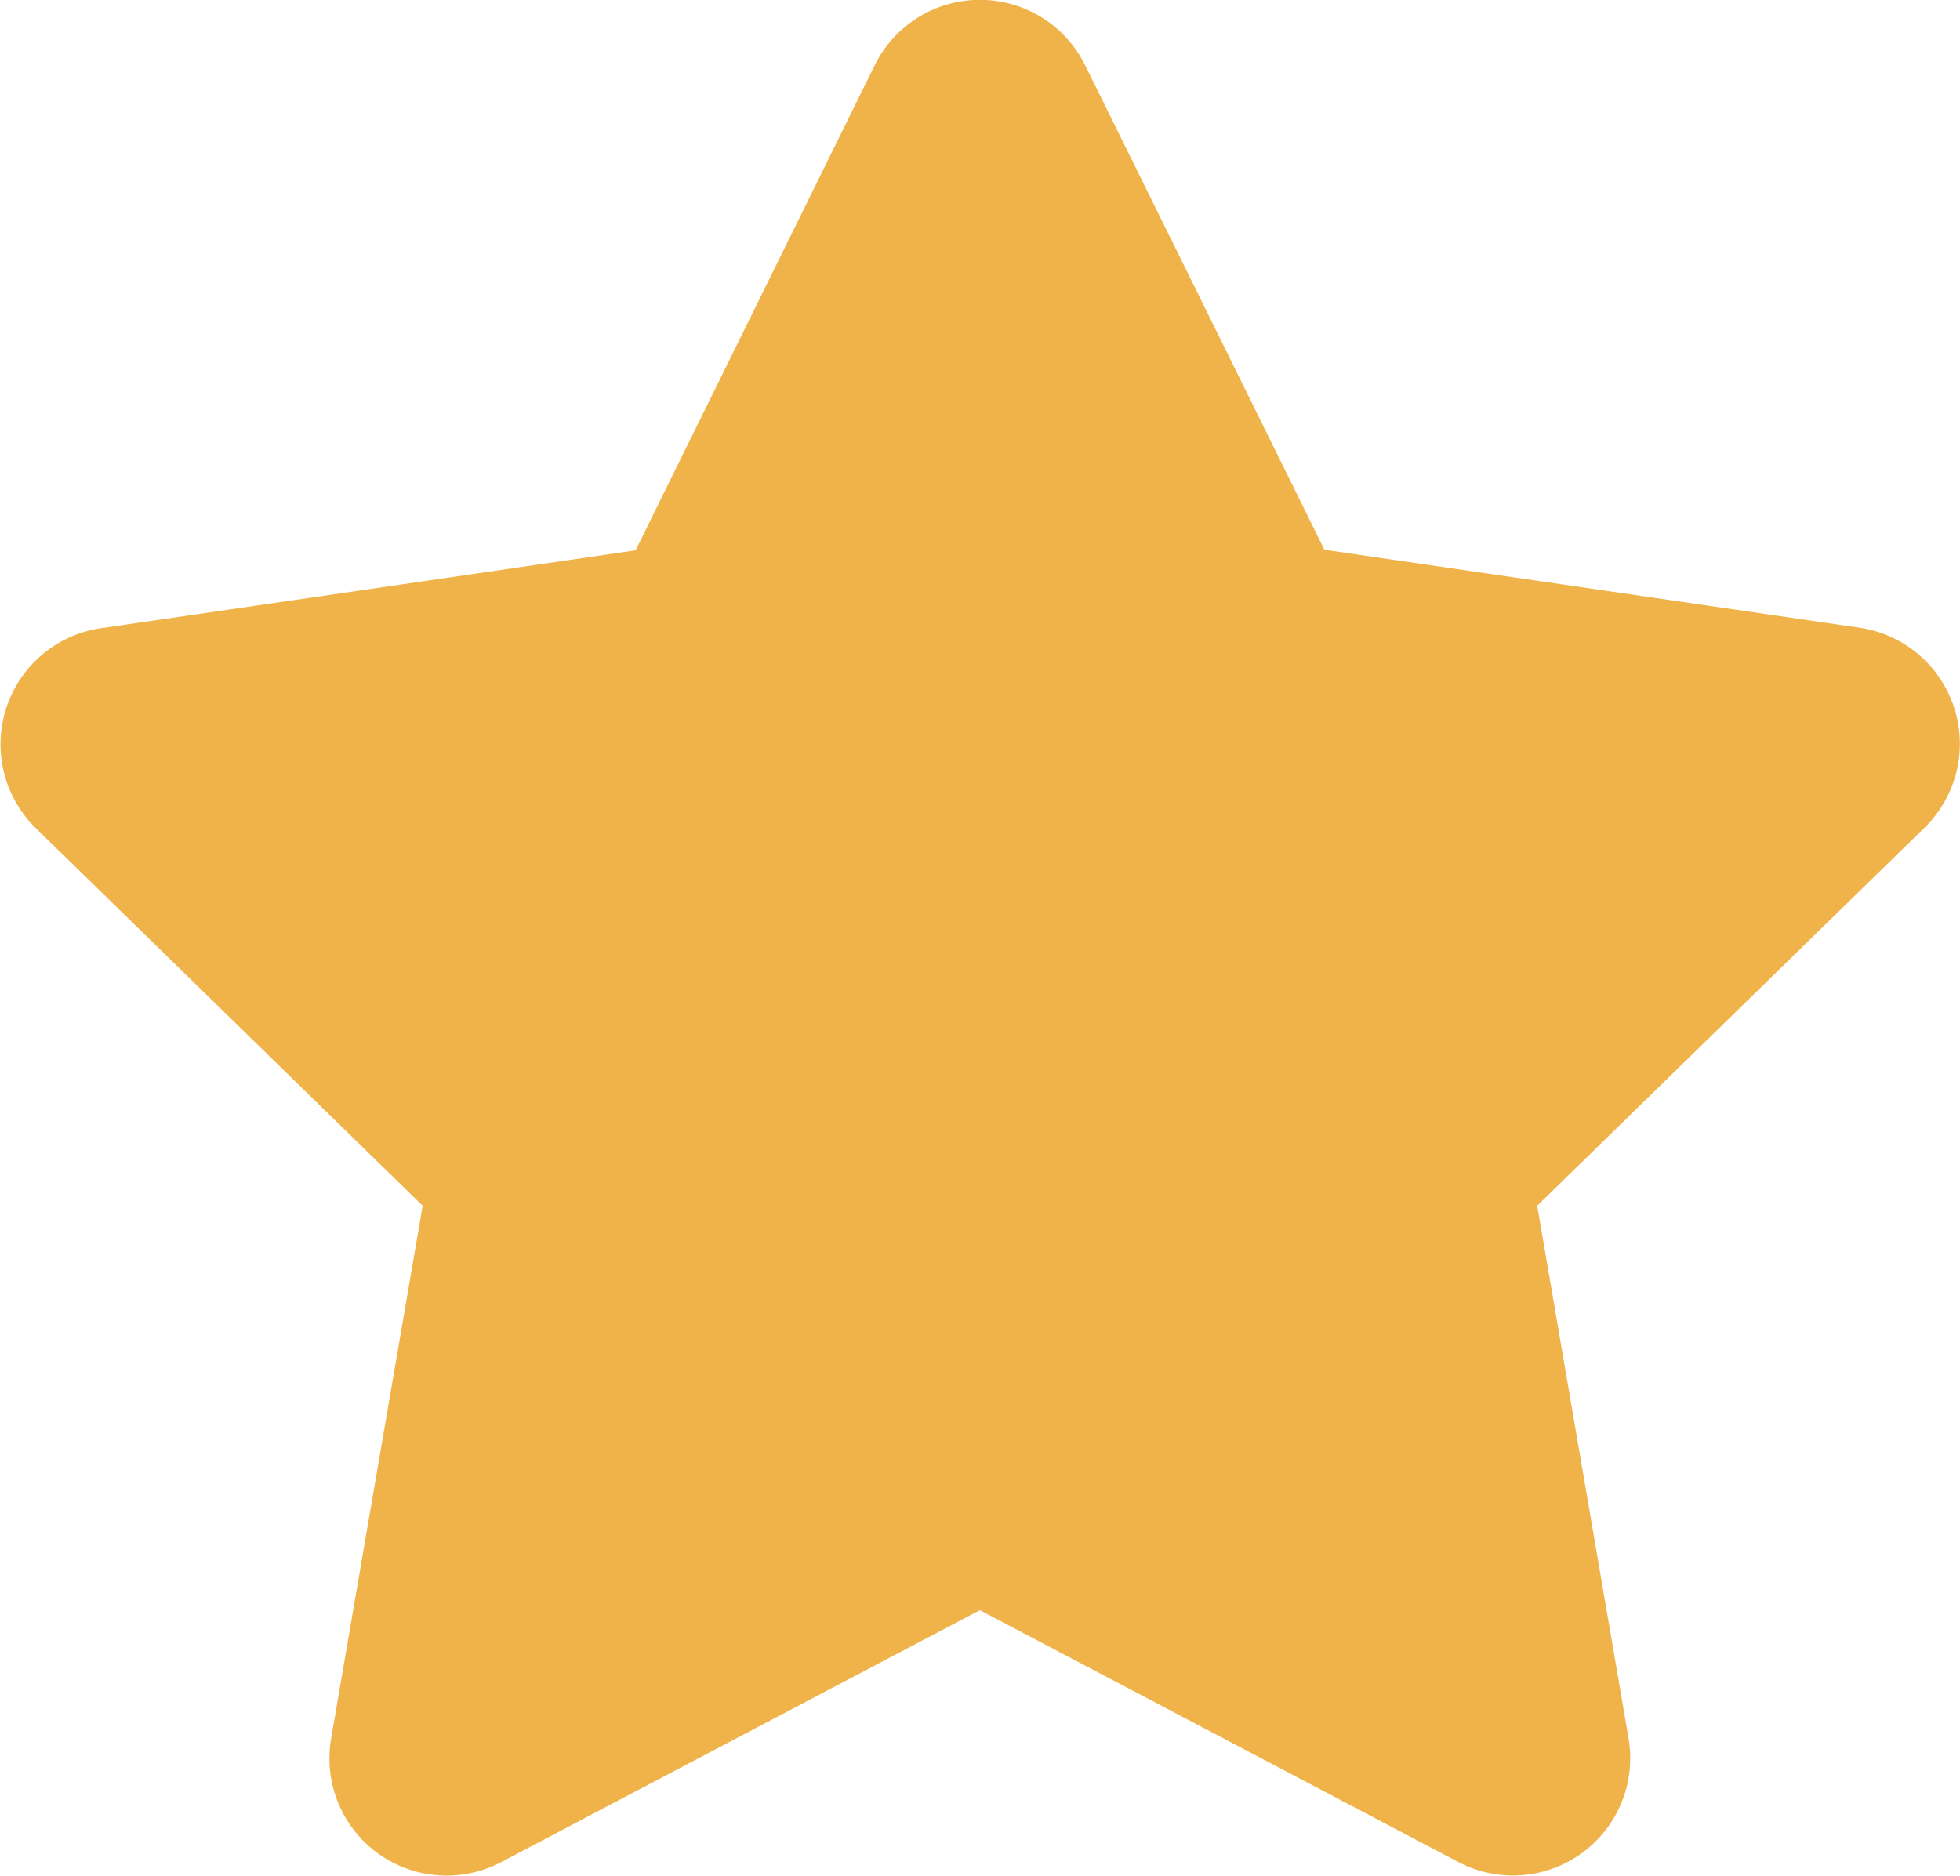 <svg xmlns="http://www.w3.org/2000/svg" width="14" height="13.4" viewBox="0 0 14 13.4">
  <g id="icon_star" transform="translate(-273 -26.999)">
    <path id="FontAwsome_star_" data-name="FontAwsome (star)" d="M26.748.453,25.04,3.918l-3.823.557A.838.838,0,0,0,20.753,5.9l2.766,2.7-.654,3.807a.837.837,0,0,0,1.214.882l3.42-1.8,3.42,1.8a.838.838,0,0,0,1.214-.882L31.48,8.6l2.766-2.7a.838.838,0,0,0-.463-1.429l-3.823-.557L28.251.453A.838.838,0,0,0,26.748.453Z" transform="translate(252.5 27.012)" fill="#efb349"/>
  </g>
</svg>
